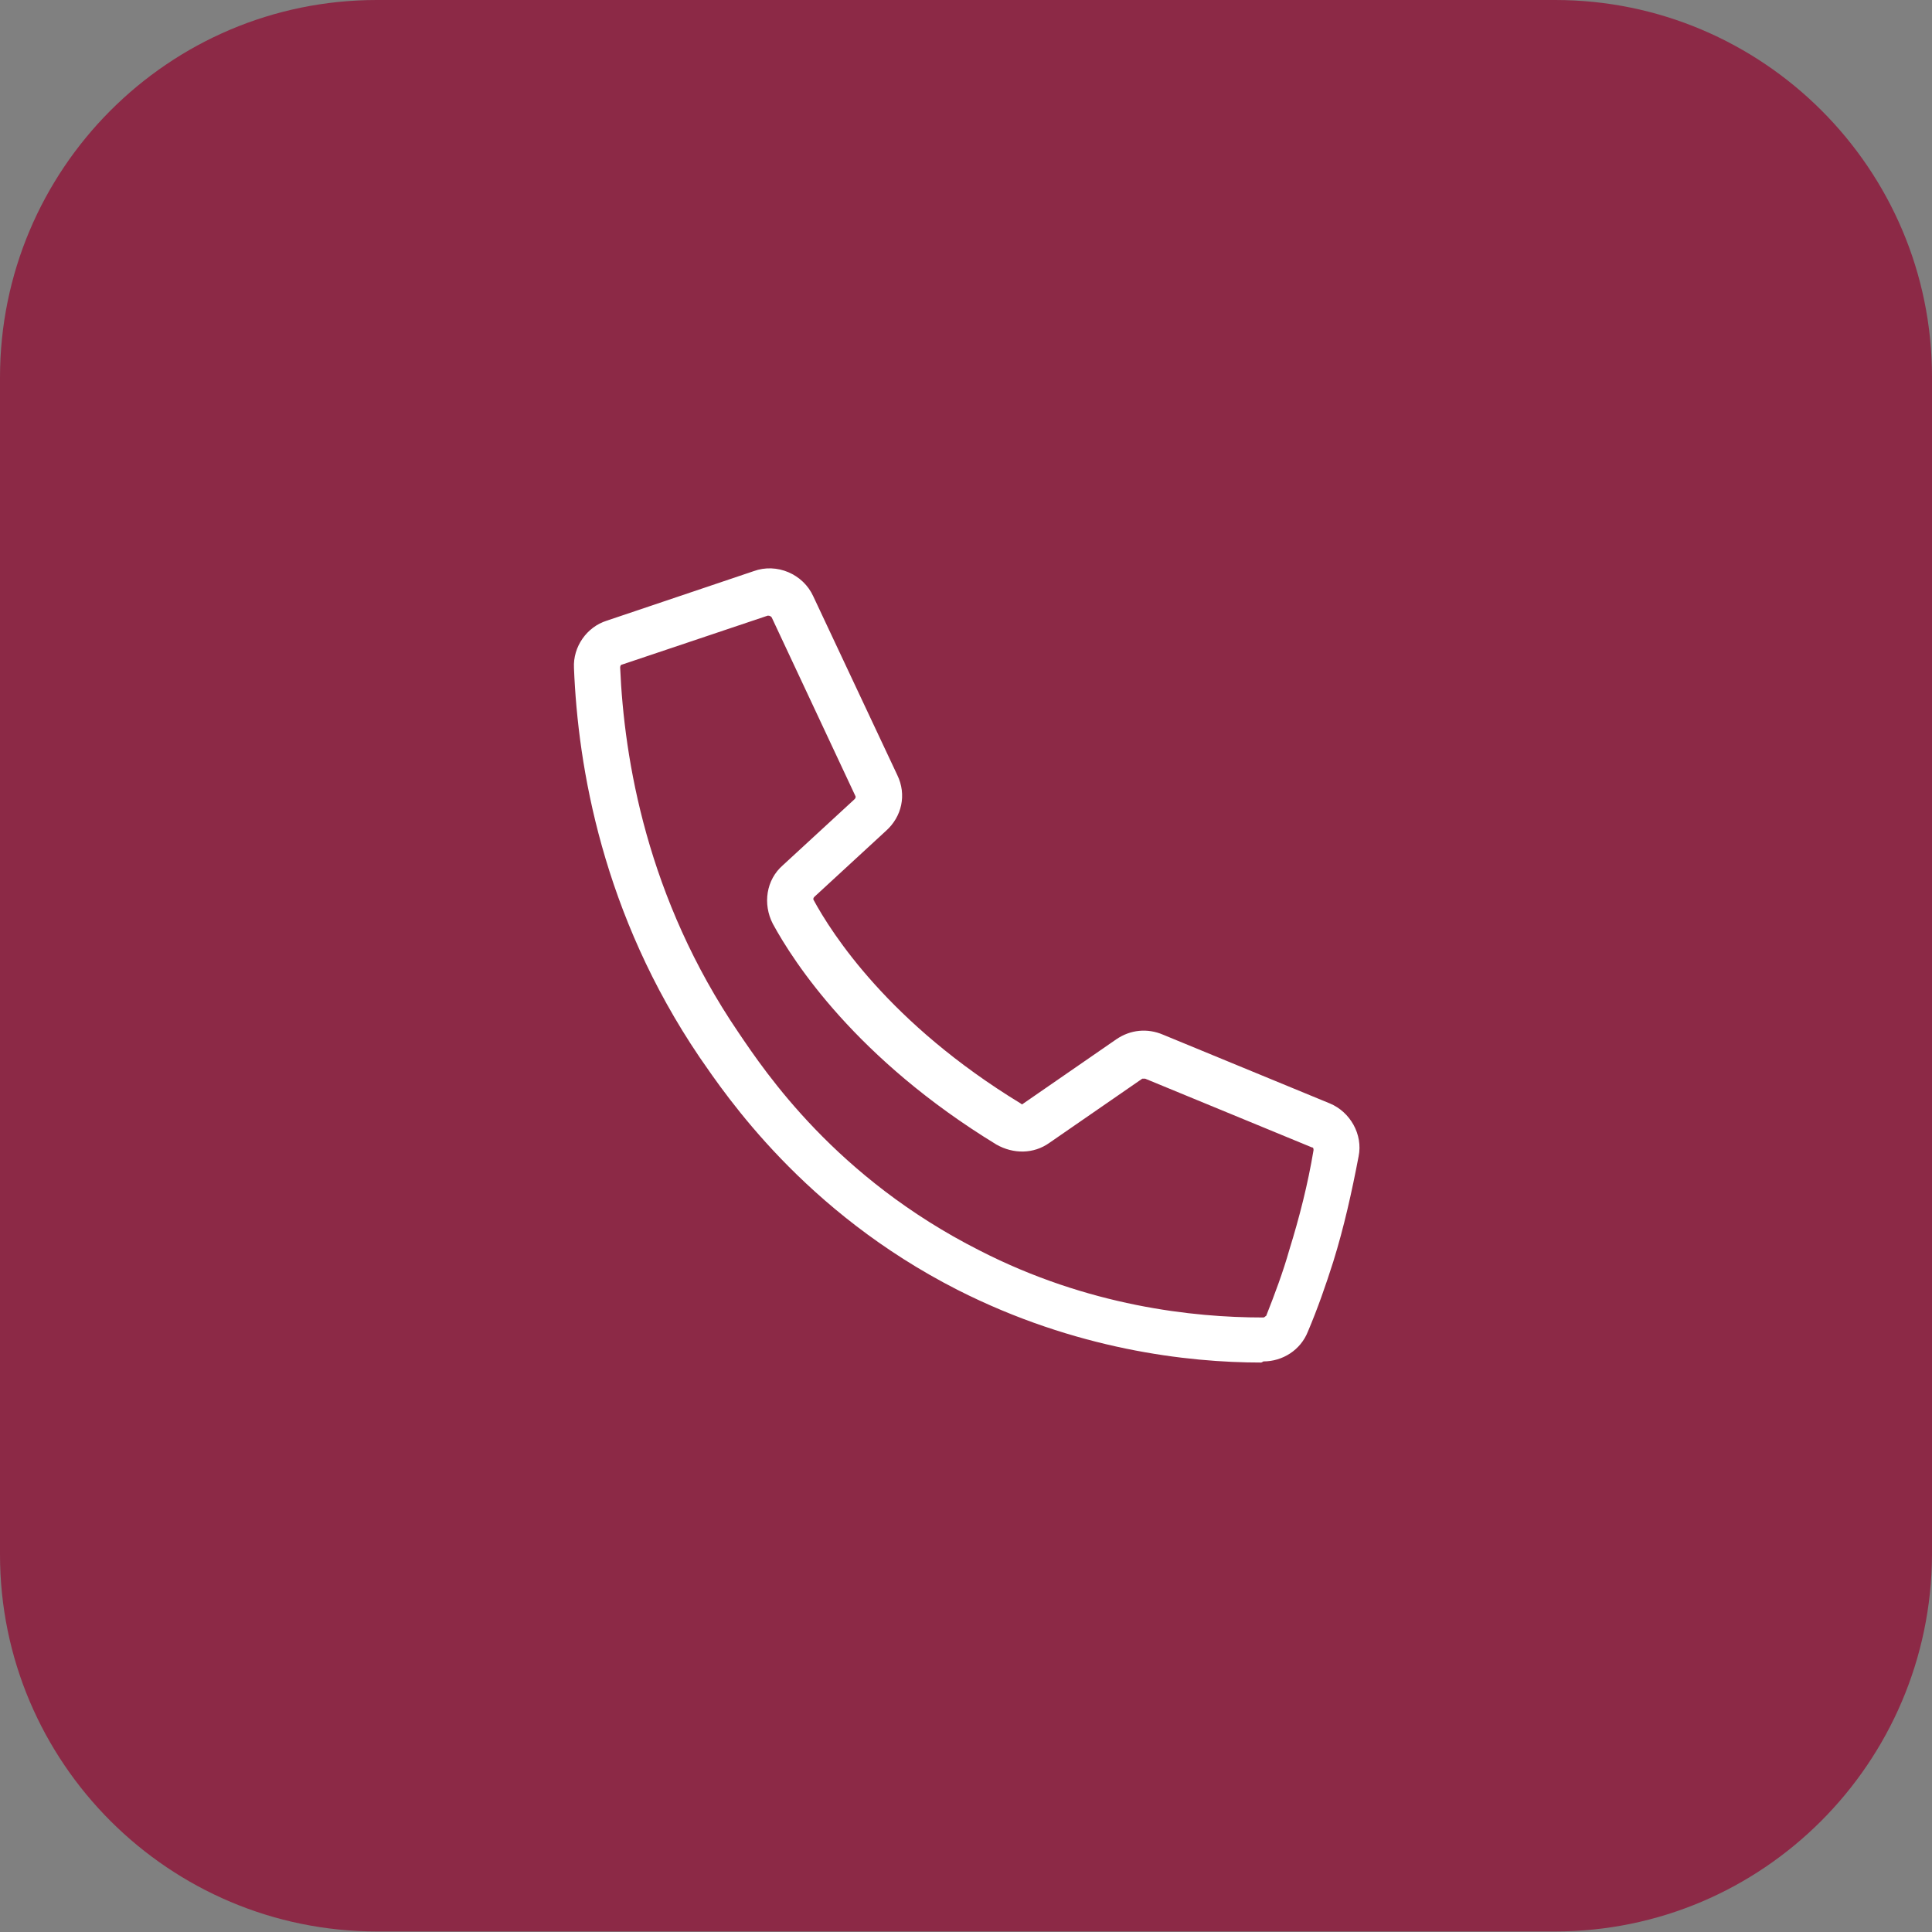 <svg xmlns="http://www.w3.org/2000/svg" xmlns:xlink="http://www.w3.org/1999/xlink" id="Layer_1" x="0px" y="0px" viewBox="0 0 343 343" style="enable-background:new 0 0 343 343;" xml:space="preserve"><rect x="0" y="0" width="343" height="343" fill="#808080" stroke="none"/><style type="text/css"> .st0{fill:#8C2946;} .st1{fill:#FFFFFF;}</style><path class="st0" d="M276.1,342.9H66.9C30.1,342.9,0,313,0,276v-209C0,30.1,29.9,0,66.9,0h209.2C312.9,0,343,29.9,343,66.9v209.2 C342.8,313,312.9,342.9,276.1,342.9z"></path><g> <path class="st1" d="M223.9,241.9c-13.1,0-33-2.3-53.9-12.9c-27.3-13.9-41.1-34.5-45.8-41.3c-17.2-25.4-21.6-51.5-22.3-69.1 c-0.2-3.8,2.3-7.3,5.8-8.4l26.1-8.8c4.1-1.5,8.8,0.5,10.6,4.5l14.9,31.7c1.7,3.5,0.8,7.4-2,9.9l-12.7,11.7 c-0.2,0.2-0.2,0.3-0.2,0.5c3.3,6.1,13.5,22,36.8,36.2c0.2,0.2,0.3,0.2,0.5,0l16.5-11.4c2.5-1.7,5.5-2,8.3-0.8l29.6,12.2 c3.6,1.5,5.9,5.5,5.1,9.4c-1.2,6.3-2.6,12.6-4.5,18.7c-1.3,4.1-2.8,8.4-4.5,12.4c-1.3,3.3-4.5,5.3-7.9,5.3 C224,241.9,223.9,241.9,223.9,241.9z M110.4,118c-0.2,0-0.3,0.3-0.3,0.5c0.7,16.4,4.8,41,21,64.8c4.8,7.1,17.3,25.8,42.8,38.7 c19.3,9.9,38,11.9,50.2,11.9h0.2c0.2,0,0.3-0.2,0.5-0.3c1.5-3.8,3-7.8,4.1-11.7c1.8-5.8,3.3-11.7,4.3-17.7c0-0.2,0-0.5-0.3-0.5 l-29.6-12.2c-0.2,0-0.3,0-0.5,0l-16.5,11.4c-2.8,2-6.4,2-9.4,0.3c-24.9-15.2-36-32.4-39.7-39.2c-1.8-3.5-1.2-7.8,1.8-10.4 l12.7-11.7c0.2-0.2,0.2-0.3,0.2-0.5L137,109.6c-0.2-0.2-0.3-0.3-0.7-0.3L110.4,118z"></path></g></svg>